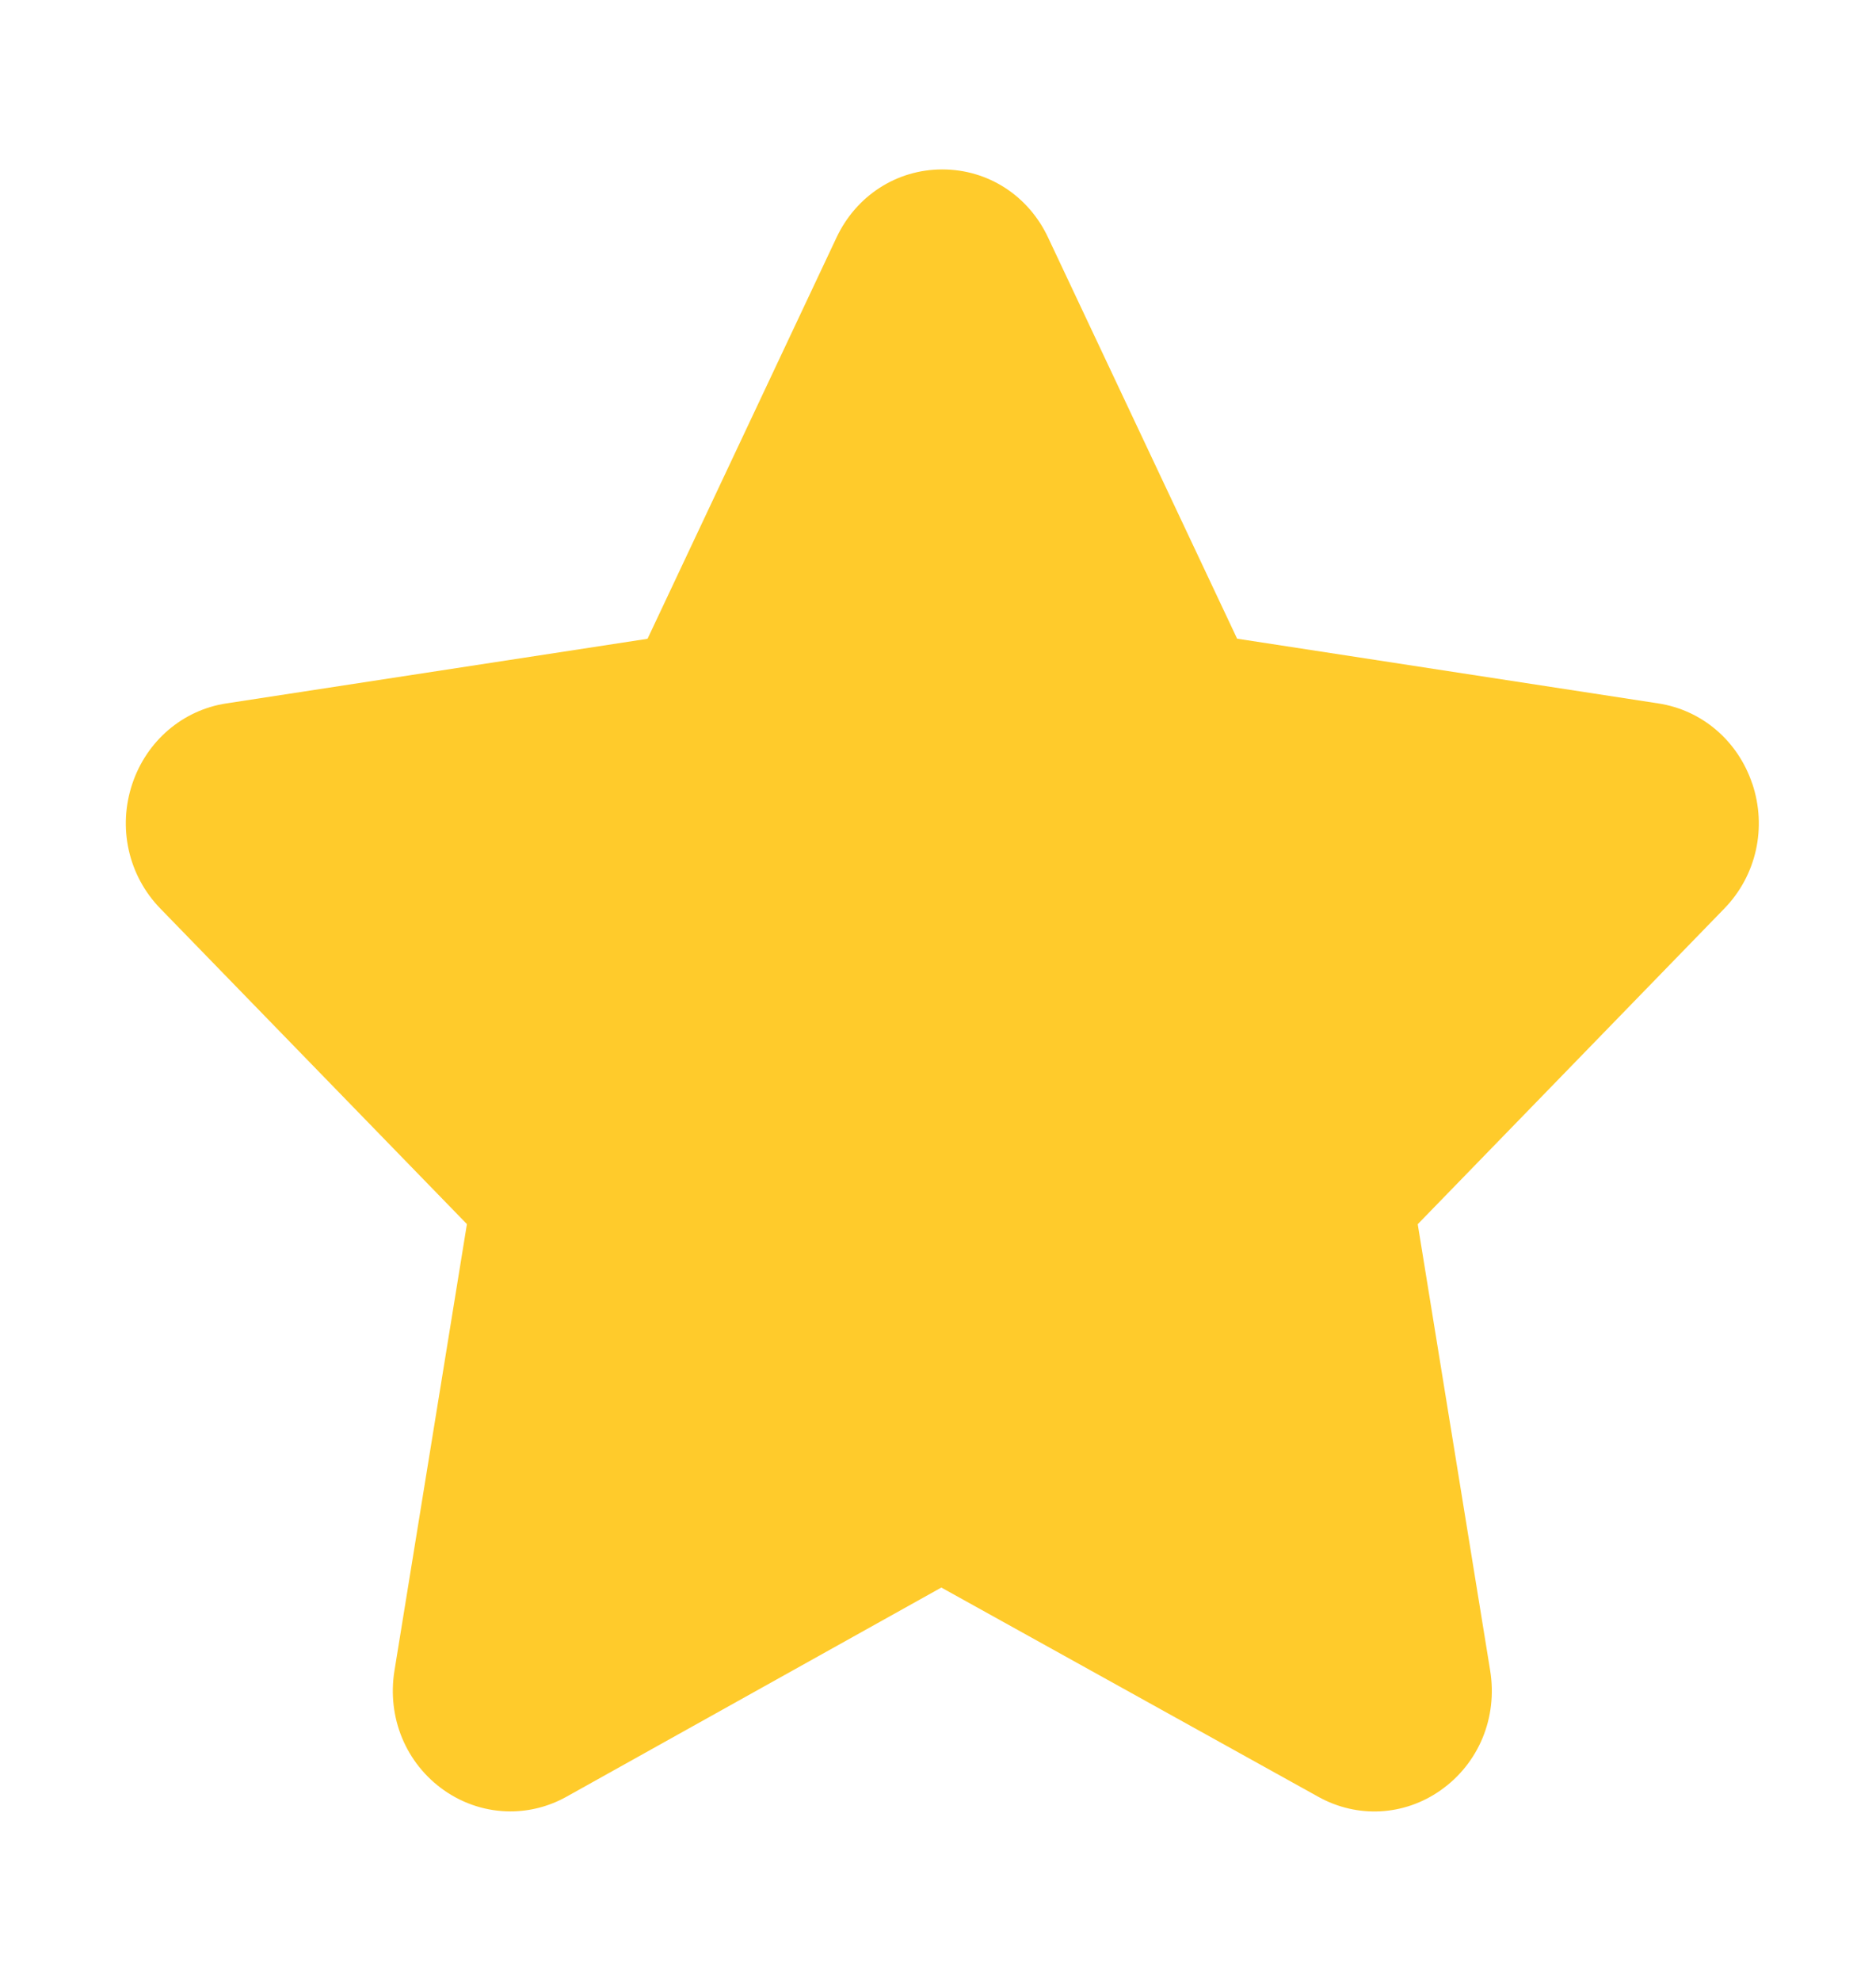 <svg width="18" height="19" viewBox="0 0 18 19" fill="none" xmlns="http://www.w3.org/2000/svg">
<path d="M16.812 7.515C16.674 7.105 16.33 6.811 15.912 6.747L11.87 6.126L10.058 2.282C9.869 1.876 9.479 1.625 9.041 1.625C8.604 1.625 8.214 1.877 8.025 2.281L6.213 6.127L2.17 6.747C1.753 6.811 1.408 7.106 1.27 7.516C1.128 7.938 1.231 8.398 1.538 8.714L4.48 11.741L3.785 16.023C3.712 16.474 3.894 16.914 4.261 17.172C4.453 17.306 4.674 17.374 4.897 17.374C5.081 17.374 5.265 17.328 5.434 17.234L9.032 15.227L12.649 17.234C13.023 17.442 13.472 17.418 13.822 17.172C14.189 16.914 14.371 16.474 14.298 16.023L13.603 11.742L16.545 8.714C16.852 8.398 16.955 7.939 16.813 7.516L16.812 7.515Z" fill="#FFCB2B"/>
</svg>
